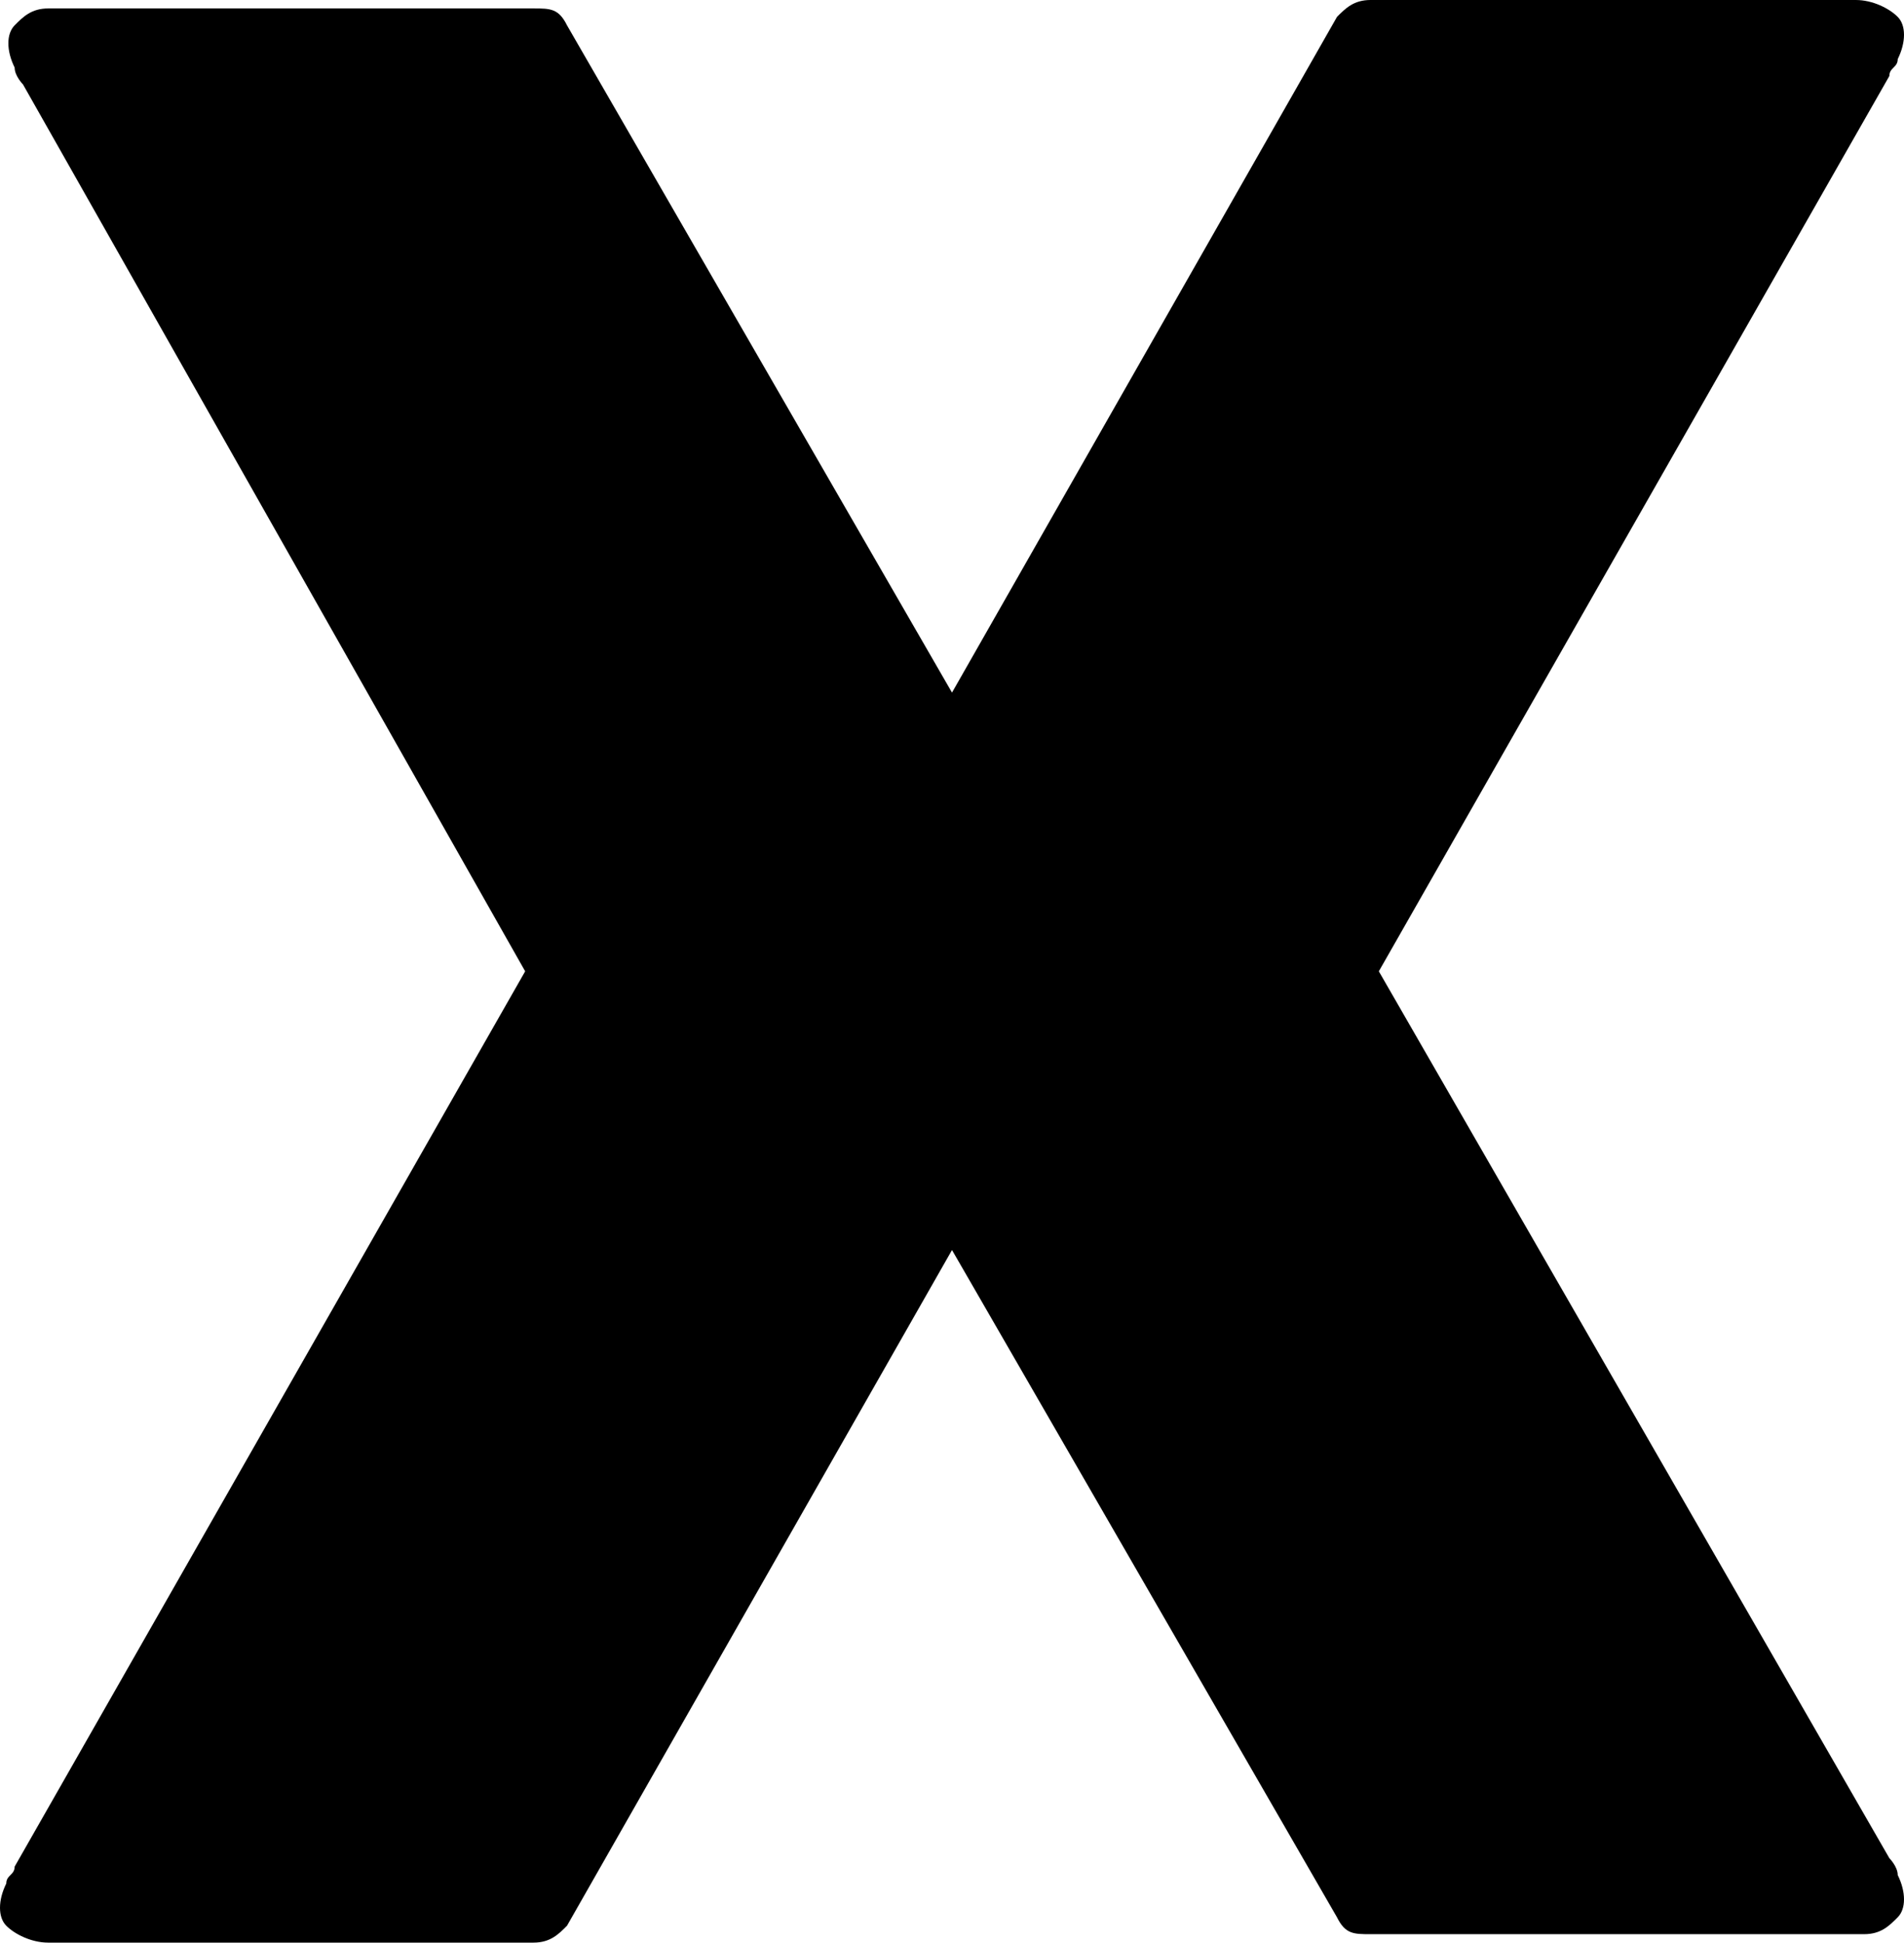<?xml version="1.0" encoding="UTF-8"?>
<svg xmlns="http://www.w3.org/2000/svg" width="101" height="103" viewBox="0 0 101 103" fill="none">
  <path d="M98.447 0H72.698C71.81 0 71.366 0.448 70.922 0.896L50.5 36.722L30.078 1.343C29.634 0.448 29.19 0.448 28.302 0.448H2.553C1.665 0.448 1.221 0.896 0.777 1.343C0.333 1.791 0.333 2.687 0.777 3.583C0.777 4.03 1.221 4.478 1.221 4.478L27.858 51.5L0.777 98.97C0.777 99.417 0.333 99.417 0.333 99.865C-0.111 100.761 -0.111 101.657 0.333 102.104C0.777 102.552 1.665 103 2.553 103H28.302C29.19 103 29.634 102.552 30.078 102.104L50.5 66.278L70.922 101.657C71.366 102.552 71.81 102.552 72.698 102.552H98.891C99.779 102.552 100.223 102.104 100.667 101.657C101.111 101.209 101.111 100.313 100.667 99.417C100.667 98.97 100.223 98.522 100.223 98.522L73.142 51.5L100.223 4.03C100.223 3.583 100.667 3.583 100.667 3.135C101.111 2.239 101.111 1.343 100.667 0.896C100.223 0.448 99.335 0 98.447 0Z" fill="black"></path>
</svg>

